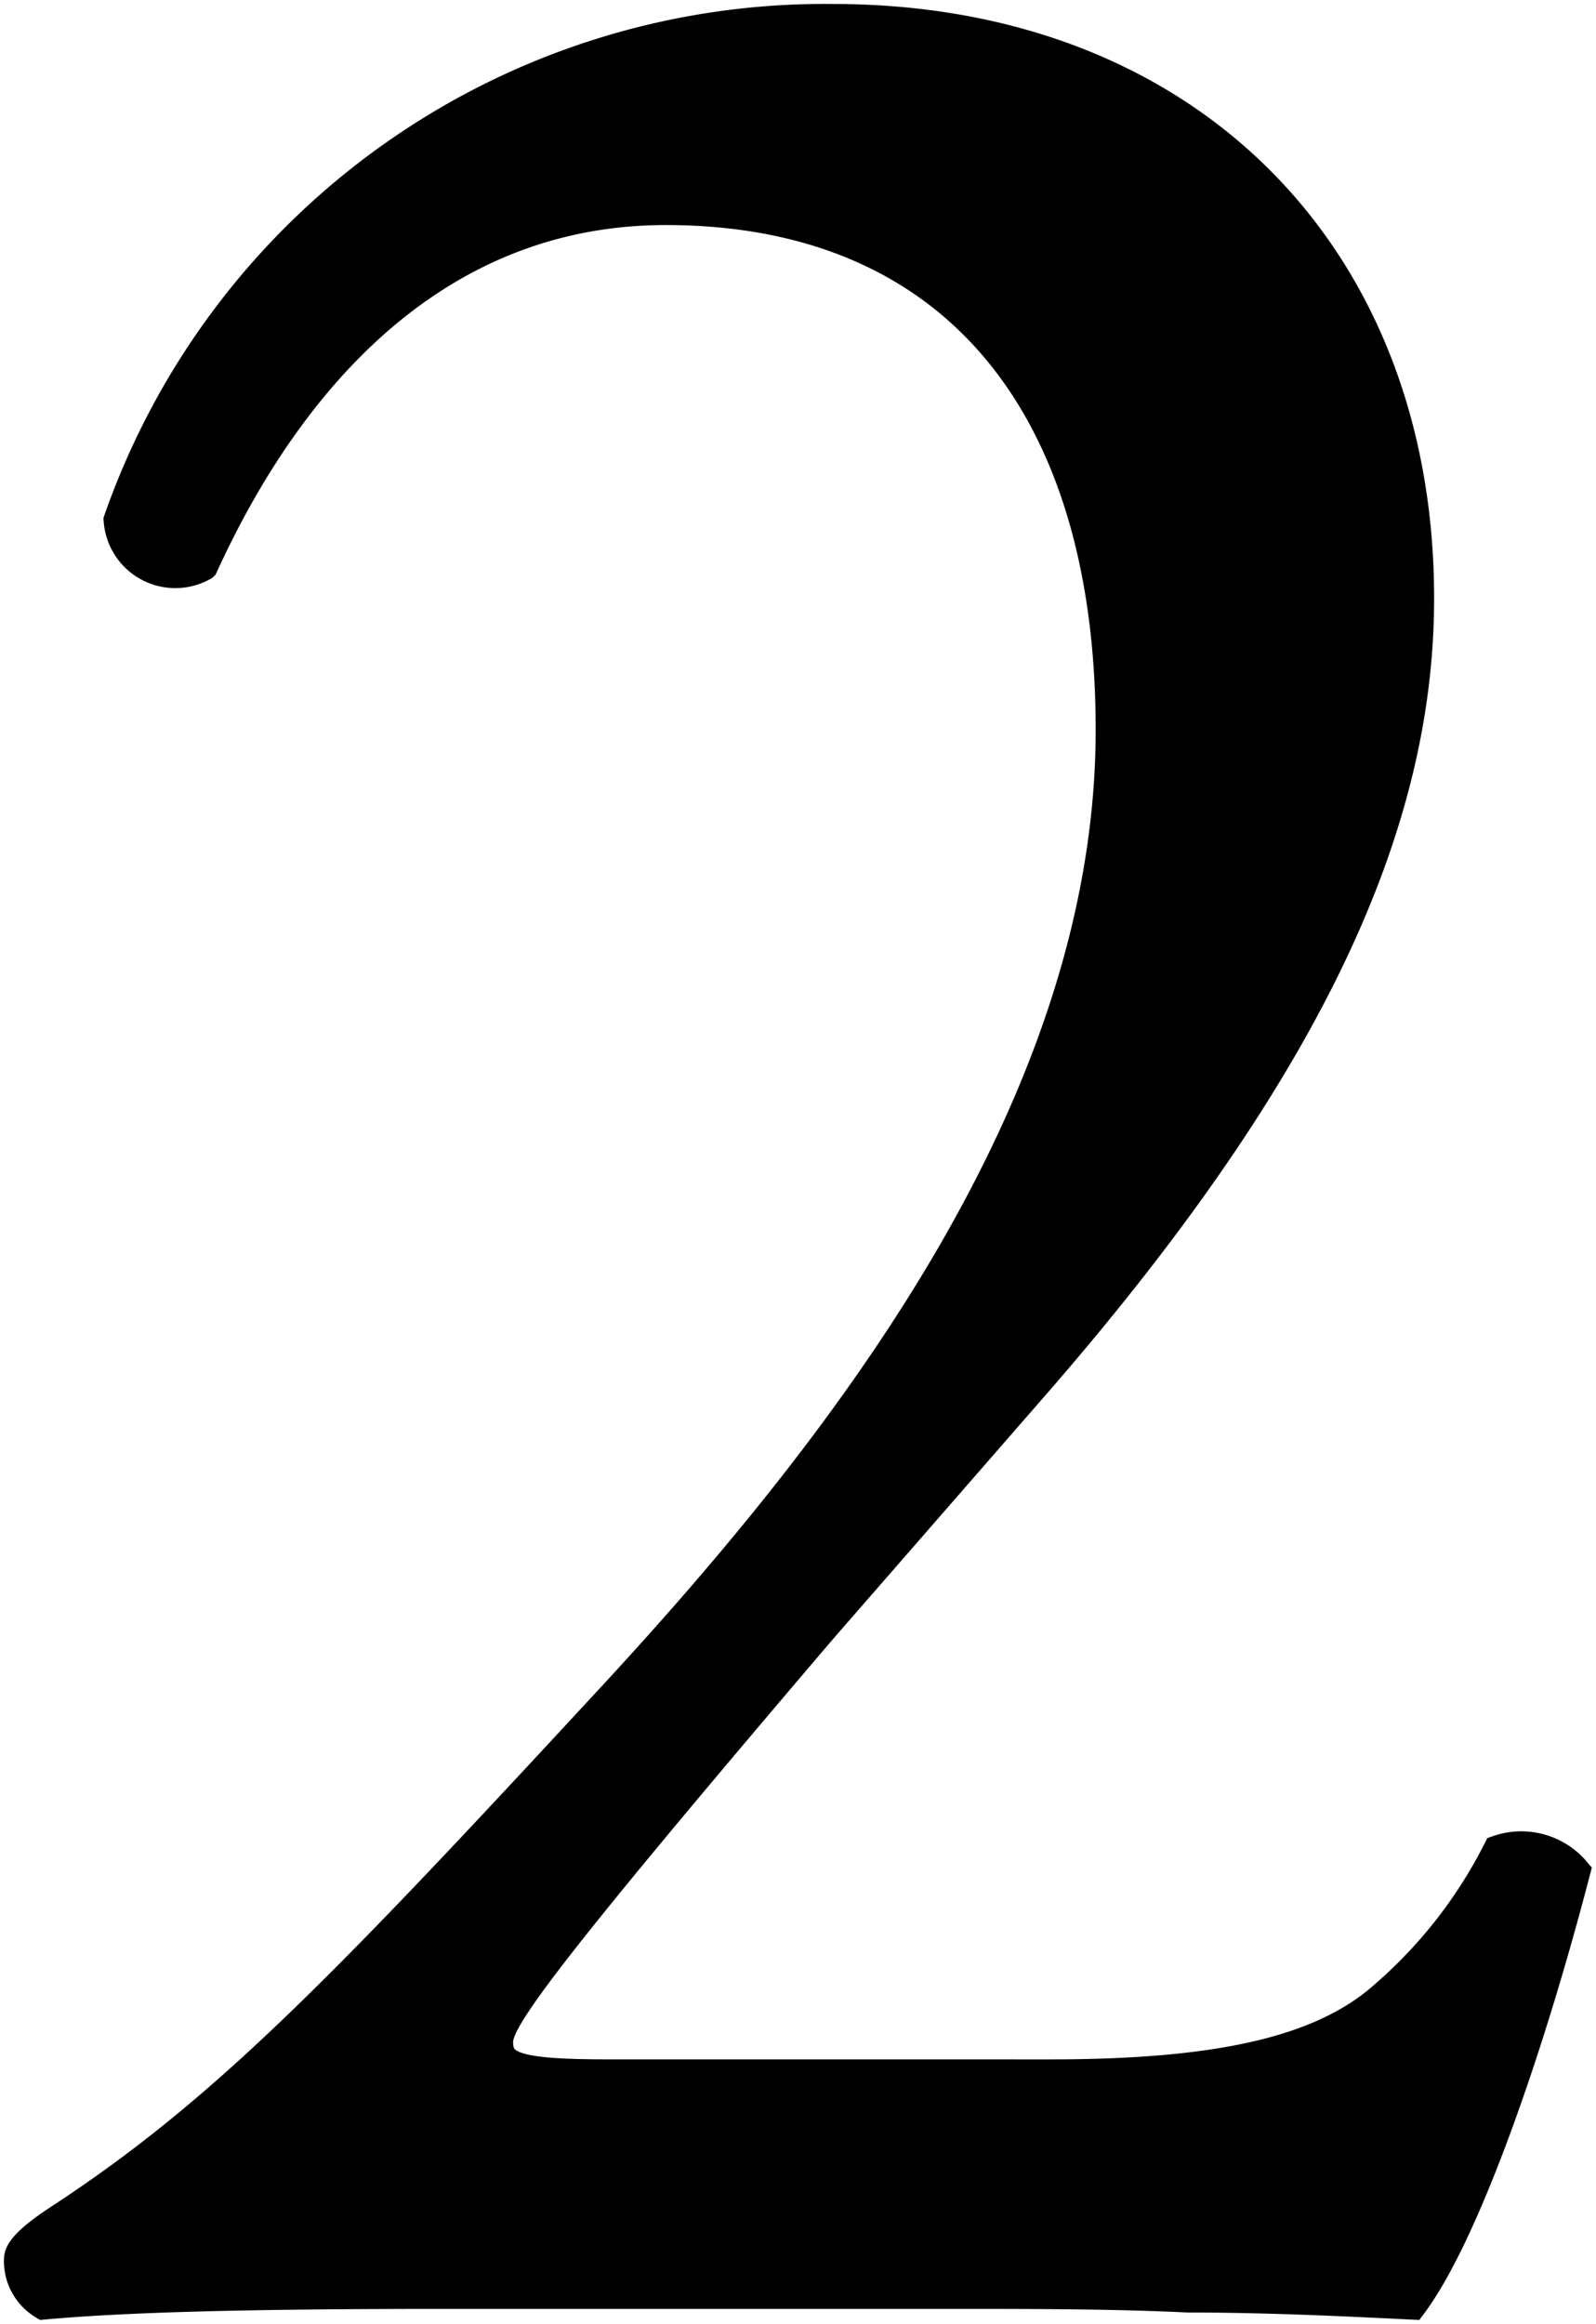 <svg xmlns="http://www.w3.org/2000/svg" viewBox="0 0 54.943 80"><defs><clipPath id="a"><path fill="none" d="M0 0h54.943v80H0z"/></clipPath></defs><g clip-path="url(#a)"><path d="M36.138 71.389c5.63 0 9.3-.735 11.5-2.693a16.4 16.4 0 0 0 3.919-5.019 2.458 2.458 0 0 1 2.693.735c-1.591 6.121-3.8 12.485-5.631 14.934-2.448-.121-5.019-.244-7.712-.244-2.569-.124-5.264-.124-8.078-.124H15.083c-6.855 0-10.9.124-13.587.367a1.758 1.758 0 0 1-.858-1.591c0-.366.613-.857 1.348-1.345 5.63-3.673 9.67-7.835 18.727-17.628 8.08-8.69 17.506-20.565 17.506-33.662 0-11.139-5.386-17.872-15.3-17.872-7.345 0-12.609 5.02-15.914 12.242a1.972 1.972 0 0 1-2.938-1.592A25.763 25.763 0 0 1 28.67.637c12.24 0 20.2 8.2 20.2 19.953 0 7.589-3.549 15.913-13.1 26.929l-7.467 8.569c-9.915 11.628-11.139 13.465-11.139 14.2 0 .857.612 1.1 3.795 1.1Z"/><path fill="none" stroke="#000" stroke-miterlimit="10" d="M36.138 71.389c5.63 0 9.3-.735 11.5-2.693a16.4 16.4 0 0 0 3.919-5.019 2.458 2.458 0 0 1 2.693.735c-1.591 6.121-3.8 12.485-5.631 14.934-2.448-.121-5.019-.244-7.712-.244-2.569-.124-5.264-.124-8.078-.124H15.083c-6.855 0-10.9.124-13.587.367a1.758 1.758 0 0 1-.858-1.591c0-.366.613-.857 1.348-1.345 5.63-3.673 9.67-7.835 18.727-17.628 8.08-8.69 17.506-20.565 17.506-33.662 0-11.139-5.386-17.872-15.3-17.872-7.345 0-12.609 5.02-15.914 12.242a1.972 1.972 0 0 1-2.938-1.592A25.763 25.763 0 0 1 28.67.637c12.24 0 20.2 8.2 20.2 19.953 0 7.589-3.549 15.913-13.1 26.929l-7.467 8.569c-9.915 11.628-11.139 13.465-11.139 14.2 0 .857.612 1.1 3.795 1.1Z"/></g></svg>